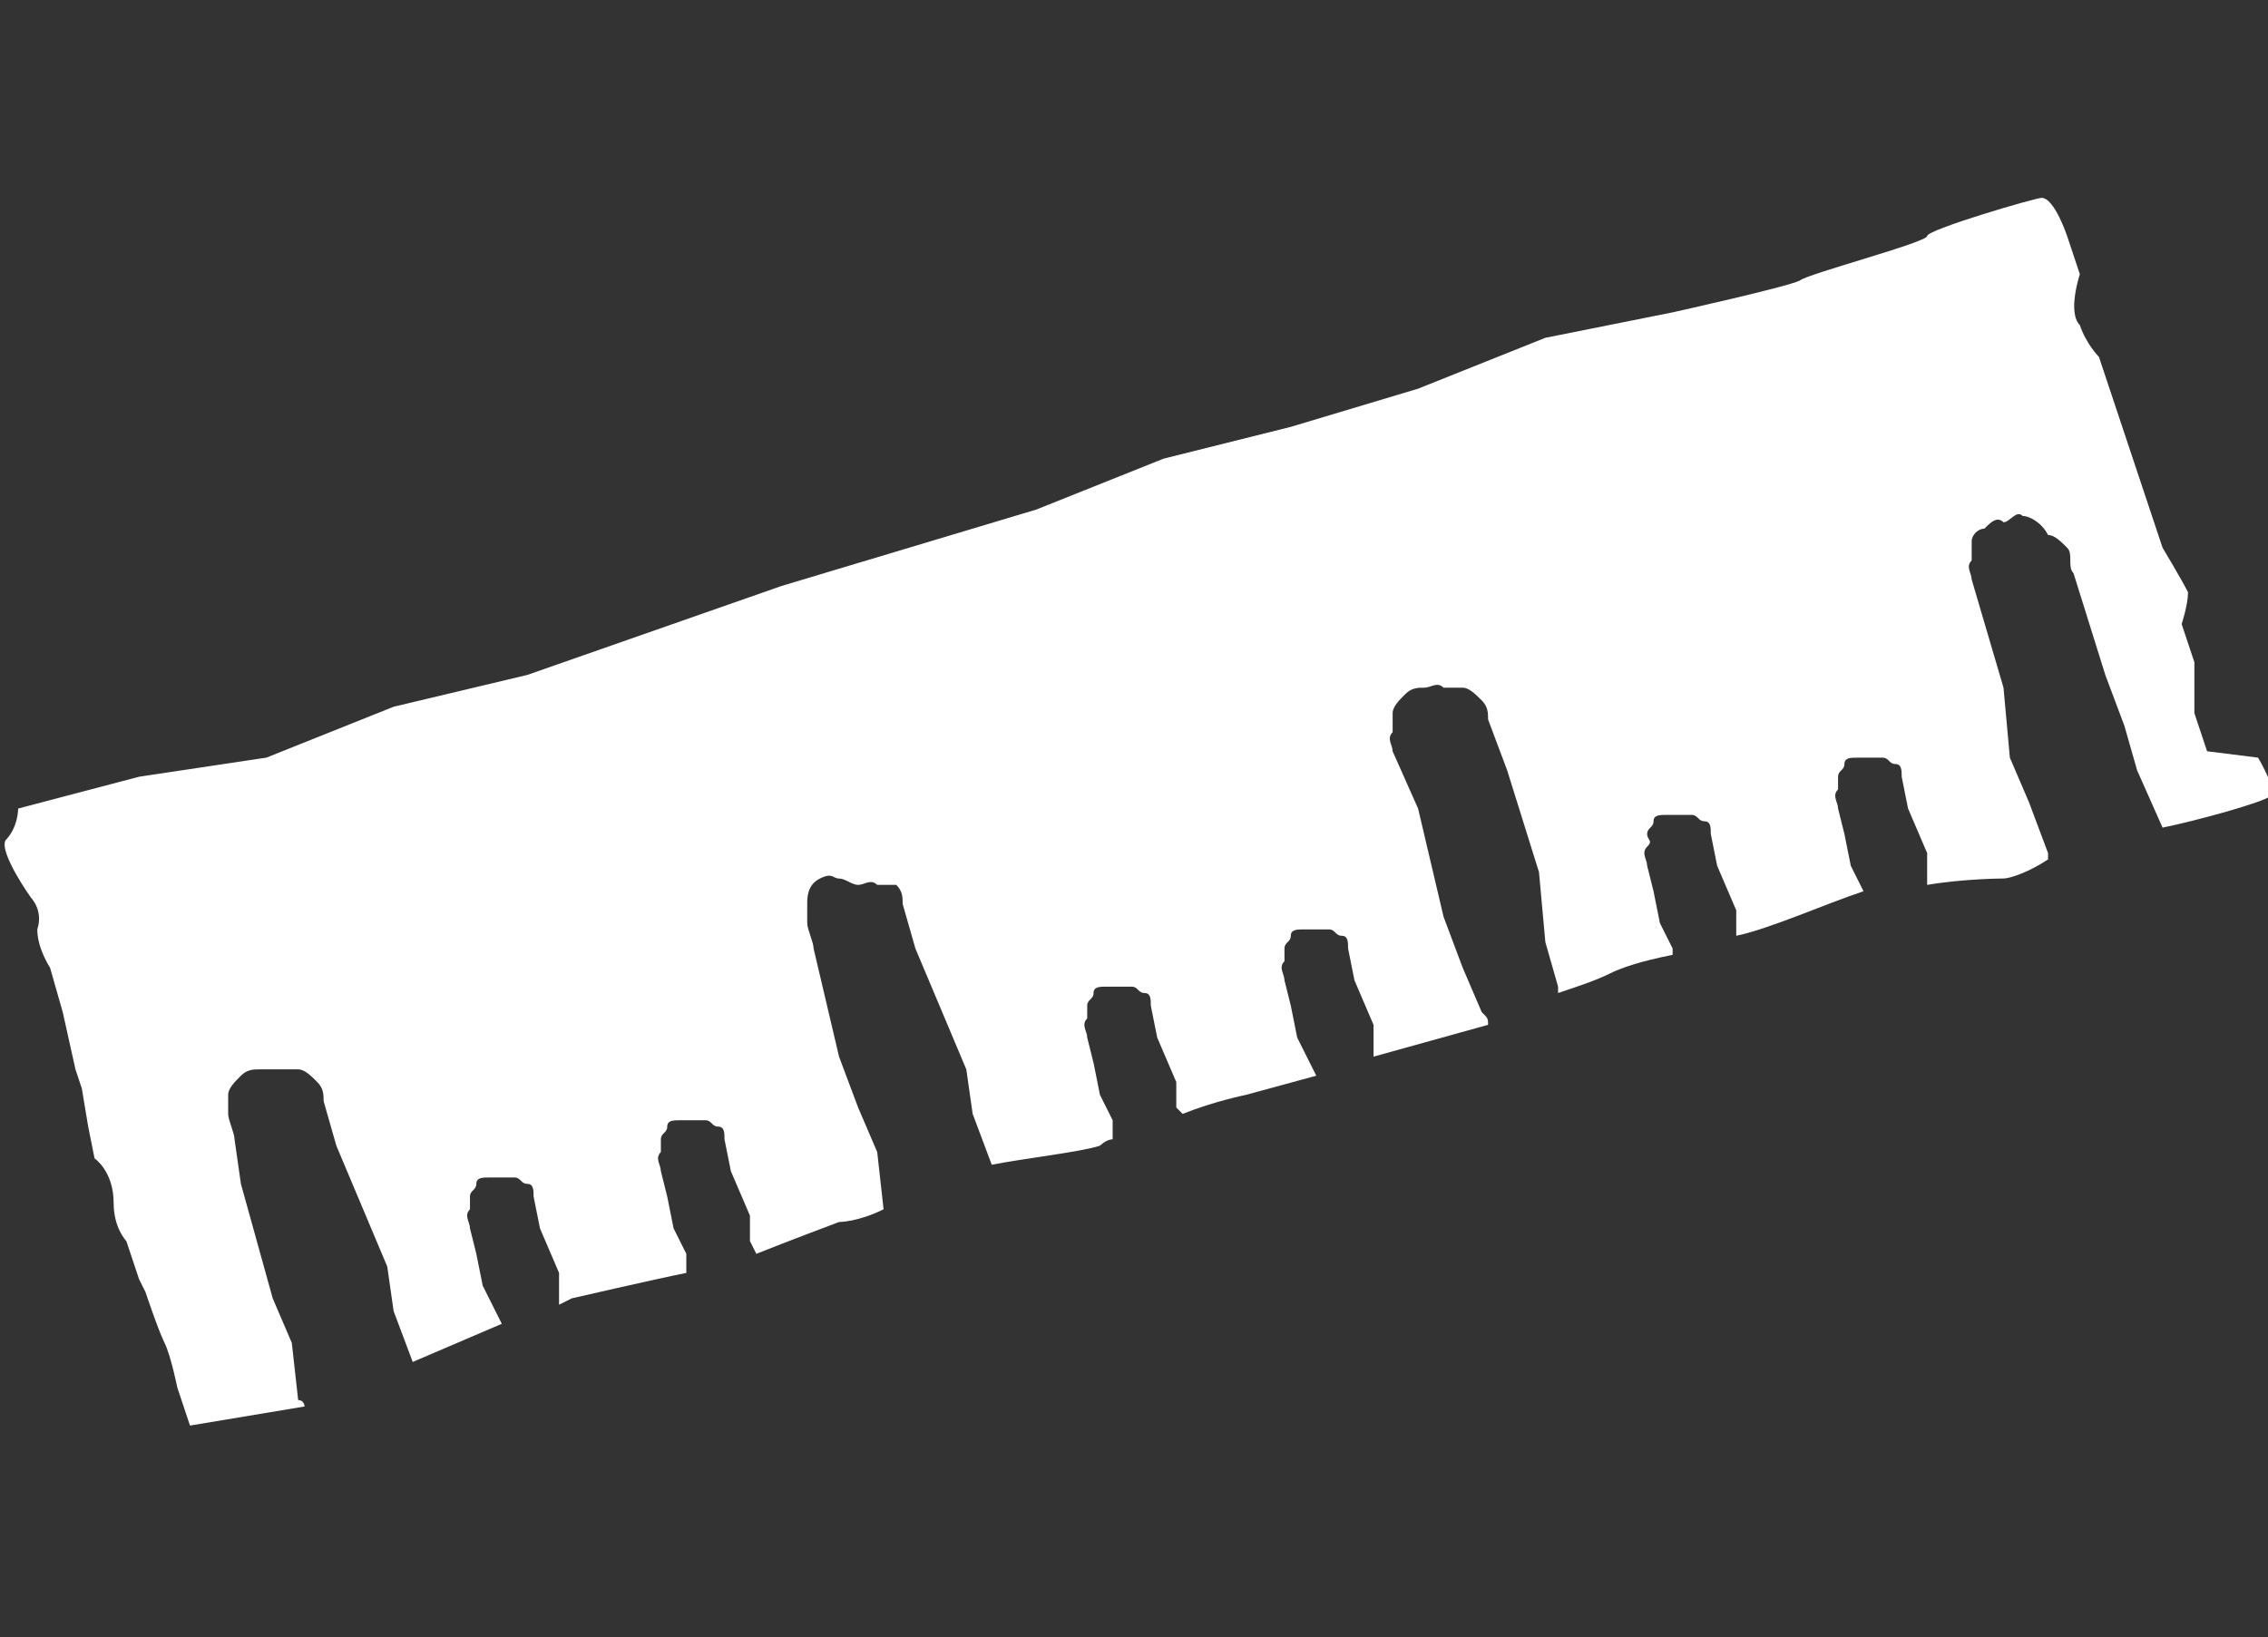 <?xml version="1.0" encoding="UTF-8" standalone="no"?>
<svg
   xmlns:dc="http://purl.org/dc/elements/1.1/"
   xmlns:cc="http://creativecommons.org/ns#"
   xmlns:rdf="http://www.w3.org/1999/02/22-rdf-syntax-ns#"
   xmlns:svg="http://www.w3.org/2000/svg"
   xmlns="http://www.w3.org/2000/svg"
   xml:space="preserve"
   viewBox="-279 411.5 55.389 40"
   y="0px"
   x="0px"
   id="Layer_3"
   version="1.1"
   width="55.389"
   height="40"><rect x="-279" y="411.5" width="55.389" height="40" fill="#333333" stroke="none"/><defs
     id="defs15" /><g
     id="g7"
     transform="matrix(1.554,0,0,1.554,154.544,-223.448)"><g
       id="g9"><path
         id="path11"
         d="m -244.3,420.4 -0.2,-0.6 0,-0.8 -0.2,-0.6 c 0,0 0.1,-0.3 0.1,-0.5 -0.1,-0.2 -0.4,-0.7 -0.4,-0.7 l -0.2,-0.6 -0.2,-0.6 -0.2,-0.6 -0.2,-0.6 -0.2,-0.6 c 0,0 -0.2,-0.2 -0.3,-0.5 -0.2,-0.2 0,-0.8 0,-0.8 l -0.2,-0.6 c 0,0 -0.2,-0.6 -0.4,-0.6 -0.1,0 -1.8,0.5 -1.8,0.6 0,0.1 -1.9,0.6 -2,0.7 -0.2,0.1 -2,0.5 -2,0.5 l -2,0.4 -2,0.8 -2,0.6 -2,0.5 -2,0.8 -2,0.6 -2,0.6 -2,0.7 -2,0.7 -2.1,0.5 -2,0.8 -2,0.3 -1.9,0.5 c 0,0 0,0.3 -0.2,0.5 -0.1,0.2 0.4,0.9 0.4,0.9 0,0 0.2,0.2 0.1,0.5 0,0.3 0.2,0.6 0.2,0.6 l 0.2,0.7 0.2,0.9 0.1,0.3 0.1,0.6 0.1,0.5 c 0,0 0.3,0.2 0.3,0.7 0,0.4 0.2,0.6 0.2,0.6 l 0.2,0.6 0.1,0.2 c 0,0 0.2,0.6 0.3,0.8 0.1,0.2 0.2,0.7 0.2,0.7 l 0.2,0.6 1.8,-0.3 c 0,0 0,-0.1 -0.1,-0.1 l -0.1,-0.9 -0.3,-0.7 -0.5,-1.8 -0.1,-0.7 c 0,-0.1 -0.1,-0.3 -0.1,-0.4 0,-0.1 0,-0.2 0,-0.3 0,-0.1 0.1,-0.2 0.2,-0.3 0.1,-0.1 0.2,-0.1 0.3,-0.1 0.1,0 0.2,0 0.3,0 0.1,0 0.2,0 0.3,0 0.1,0 0.2,0.1 0.3,0.2 0.1,0.1 0.1,0.2 0.1,0.3 l 0.2,0.7 0.8,1.9 0.1,0.7 0.3,0.8 0,0 0.7,-0.3 0.7,-0.3 -0.1,-0.2 -0.2,-0.4 -0.1,-0.5 -0.1,-0.4 c 0,-0.1 -0.1,-0.2 0,-0.3 0,-0.1 0,-0.1 0,-0.2 0,-0.1 0.1,-0.1 0.1,-0.2 0,-0.1 0.1,-0.1 0.2,-0.1 0.1,0 0.1,0 0.2,0 0.1,0 0.1,0 0.2,0 0.1,0 0.1,0.1 0.2,0.1 0.1,0 0.1,0.1 0.1,0.2 l 0.1,0.5 0.3,0.7 0,0.4 0,0.1 0.2,-0.1 c 0,0 1.3,-0.3 1.8,-0.4 l 0,-0.3 -0.2,-0.4 -0.1,-0.5 -0.1,-0.4 c 0,-0.1 -0.1,-0.2 0,-0.3 0,-0.1 0,-0.1 0,-0.2 0,-0.1 0.1,-0.1 0.1,-0.2 0,-0.1 0.1,-0.1 0.2,-0.1 0.1,0 0.1,0 0.2,0 0.1,0 0.1,0 0.2,0 0.1,0 0.1,0.1 0.2,0.1 0.1,0 0.1,0.1 0.1,0.2 l 0.1,0.5 0.3,0.7 0,0.4 0.1,0.2 c 0.5,-0.2 1.3,-0.5 1.3,-0.5 0,0 0.3,0 0.7,-0.2 l -0.1,-0.9 -0.3,-0.7 -0.3,-0.8 -0.4,-1.7 c 0,-0.1 -0.1,-0.3 -0.1,-0.4 0,-0.1 0,-0.2 0,-0.3 0,-0.1 0,-0.3 0.2,-0.4 0.2,-0.1 0.2,0 0.3,0 0.1,0 0.2,0.1 0.3,0.1 0.1,0 0.2,-0.1 0.3,0 0.1,0 0.2,0 0.3,0 0.1,0.1 0.1,0.2 0.1,0.3 l 0.2,0.7 0.8,1.9 0.1,0.7 0.3,0.8 c 0.5,-0.1 1.4,-0.2 1.7,-0.3 0,0 0.1,-0.1 0.2,-0.1 l 0,-0.3 -0.2,-0.4 -0.1,-0.5 -0.1,-0.4 c 0,-0.1 -0.1,-0.2 0,-0.3 0,-0.1 0,-0.1 0,-0.2 0,-0.1 0.1,-0.1 0.1,-0.2 0,-0.1 0.1,-0.1 0.2,-0.1 0.1,0 0.1,0 0.2,0 0.1,0 0.1,0 0.2,0 0.1,0 0.1,0.1 0.2,0.1 0.1,0 0.1,0.1 0.1,0.2 l 0.1,0.5 0.3,0.7 0,0.4 0.1,0.1 c 0.5,-0.2 1,-0.3 1,-0.3 l 1.1,-0.3 -0.1,-0.2 -0.2,-0.4 -0.1,-0.5 -0.1,-0.4 c 0,-0.1 -0.1,-0.2 0,-0.3 0,-0.1 0,-0.1 0,-0.2 0,-0.1 0.1,-0.1 0.1,-0.2 0,-0.1 0.1,-0.1 0.2,-0.1 0.1,0 0.1,0 0.2,0 0.1,0 0.1,0 0.2,0 0.1,0 0.1,0.1 0.2,0.1 0.1,0 0.1,0.1 0.1,0.2 l 0.1,0.5 0.3,0.7 0,0.4 0,0.1 0,0 1.8,-0.5 c 0,-0.1 0,-0.1 -0.1,-0.2 l -0.3,-0.7 -0.3,-0.8 -0.4,-1.7 -0.4,-0.9 c 0,-0.1 -0.1,-0.2 0,-0.3 0,-0.1 0,-0.2 0,-0.3 0,-0.1 0.1,-0.2 0.2,-0.3 0.1,-0.1 0.2,-0.1 0.3,-0.1 0.1,0 0.2,-0.1 0.3,0 0.1,0 0.2,0 0.3,0 0.1,0 0.2,0.1 0.3,0.2 0.1,0.1 0.1,0.2 0.1,0.3 l 0.3,0.8 0.5,1.6 0.1,1.1 0.2,0.7 c 0,0 0,0 0,0.1 0.3,-0.1 0.6,-0.2 0.8,-0.3 0.2,-0.1 0.5,-0.2 1,-0.3 l 0,-0.1 -0.2,-0.4 -0.1,-0.5 -0.1,-0.4 c 0,-0.1 -0.1,-0.2 0,-0.3 0.1,-0.1 0,-0.1 0,-0.2 0,-0.1 0.1,-0.1 0.1,-0.2 0,-0.1 0.1,-0.1 0.2,-0.1 0.1,0 0.1,0 0.2,0 0.1,0 0.1,0 0.2,0 0.1,0 0.1,0.1 0.2,0.1 0.1,0 0.1,0.1 0.1,0.2 l 0.1,0.5 0.3,0.7 0,0.4 0,0 c 0.5,-0.1 1.4,-0.5 2,-0.7 l 0,0 -0.2,-0.4 -0.1,-0.5 -0.1,-0.4 c 0,-0.1 -0.1,-0.2 0,-0.3 0,-0.1 0,-0.1 0,-0.2 0,-0.1 0.1,-0.1 0.1,-0.2 0,-0.1 0.1,-0.1 0.2,-0.1 0.1,0 0.1,0 0.2,0 0.1,0 0.1,0 0.2,0 0.1,0 0.1,0.1 0.2,0.1 0.1,0 0.1,0.1 0.1,0.2 l 0.1,0.5 0.3,0.7 0,0.4 0,0.1 c 0.6,-0.1 1.2,-0.1 1.2,-0.1 0.1,0 0.4,-0.1 0.7,-0.3 0,0 0,0 0,-0.1 l -0.3,-0.8 -0.3,-0.7 -0.1,-1.1 -0.5,-1.7 c 0,-0.1 -0.1,-0.2 0,-0.3 0,-0.1 0,-0.2 0,-0.3 0,-0.1 0.1,-0.2 0.2,-0.2 0.1,-0.1 0.2,-0.2 0.3,-0.1 0.1,0 0.2,-0.2 0.3,-0.1 0.1,0 0.3,0.1 0.4,0.3 0.1,0 0.2,0.1 0.3,0.2 0.1,0.1 0,0.3 0.1,0.4 l 0.5,1.6 0.3,0.8 0.2,0.7 0.4,0.9 c 0.5,-0.1 1.6,-0.4 1.7,-0.5 0.1,-0.1 -0.2,-0.6 -0.2,-0.6 l -0.8,-0.1 z"
         class="st1"
         style="fill: #fff;" /></g></g></svg>